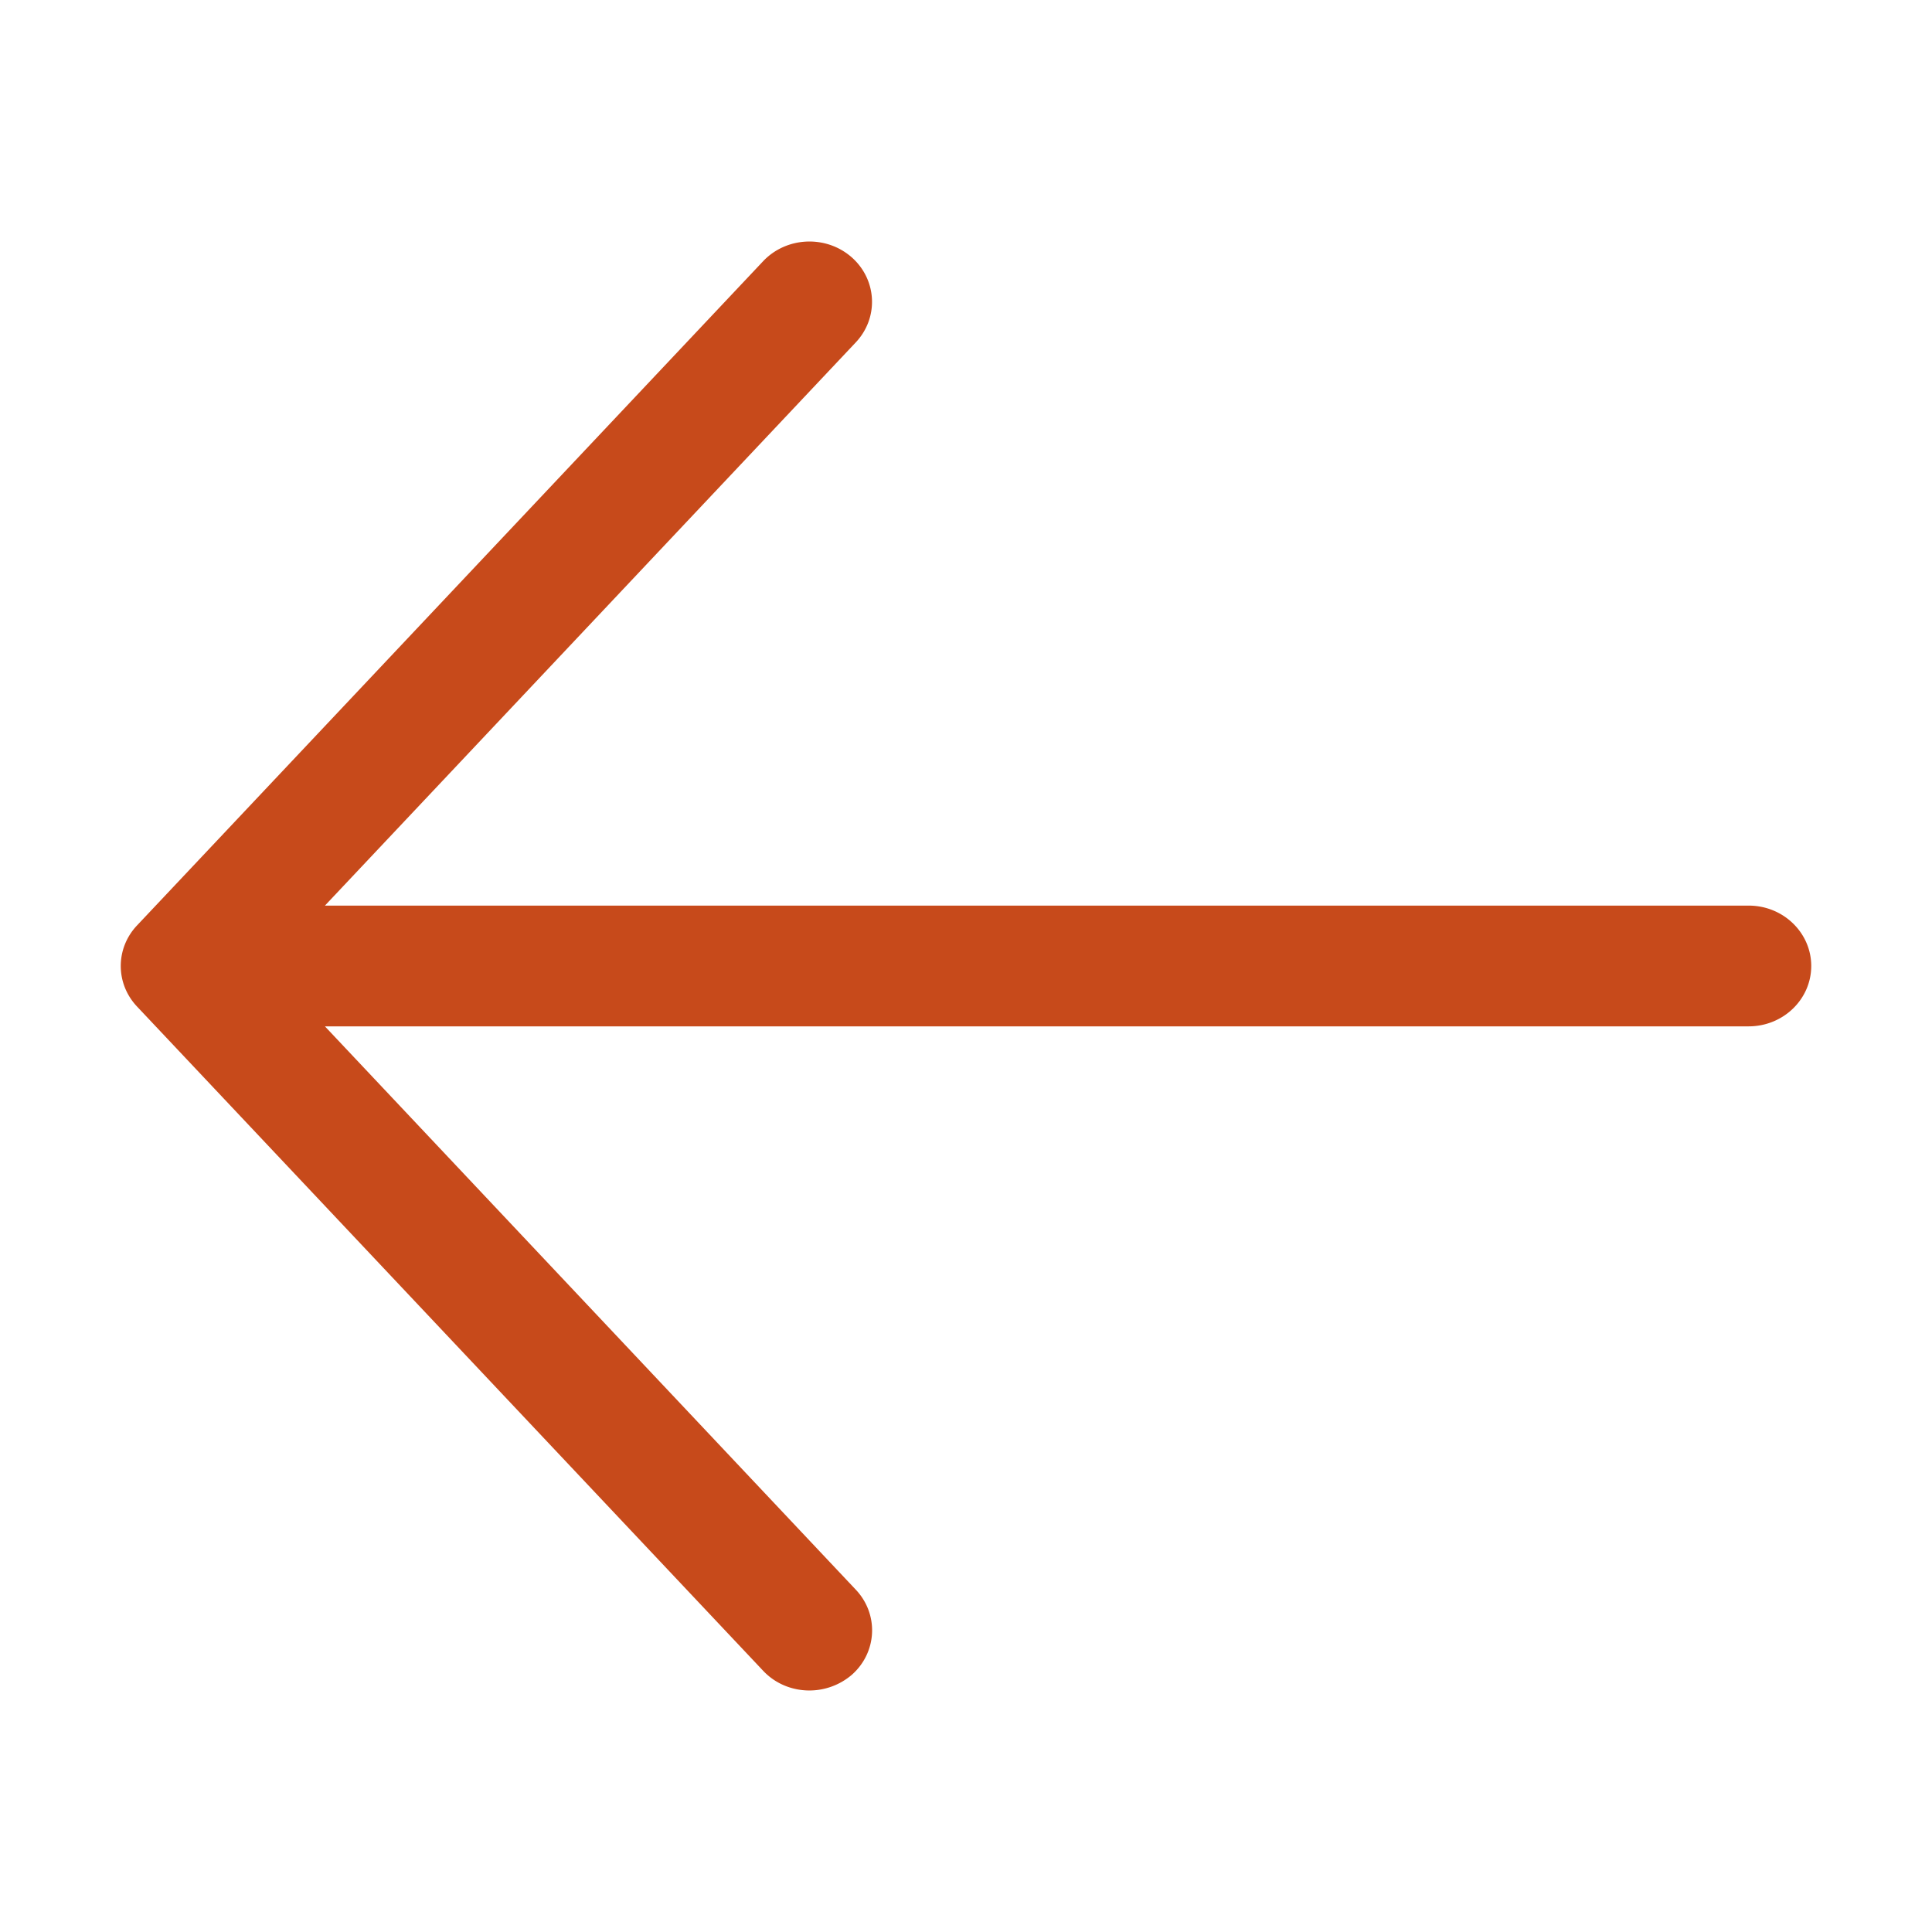 <svg xmlns="http://www.w3.org/2000/svg" viewBox="0 0 512 512"><path d="M479.997 255.995c0 8.8-7.4 16-16.6 16H86.107l140.7 149.3c6.157 6.531 5.655 16.66-1.118 22.59a17.316 17.316 0 01-11.192 4.11c-4.505 0-9.009-1.75-12.28-5.25l-165.9-176c-5.752-6.094-5.752-15.41 0-21.5l165.9-176c6.19-6.562 16.69-7 23.45-1.094 6.773 5.938 7.275 16.06 1.118 22.59L86.107 239.995h377.3c9.19 0 16.59 7.2 16.59 16z" fill="#c74a1b"/></svg>